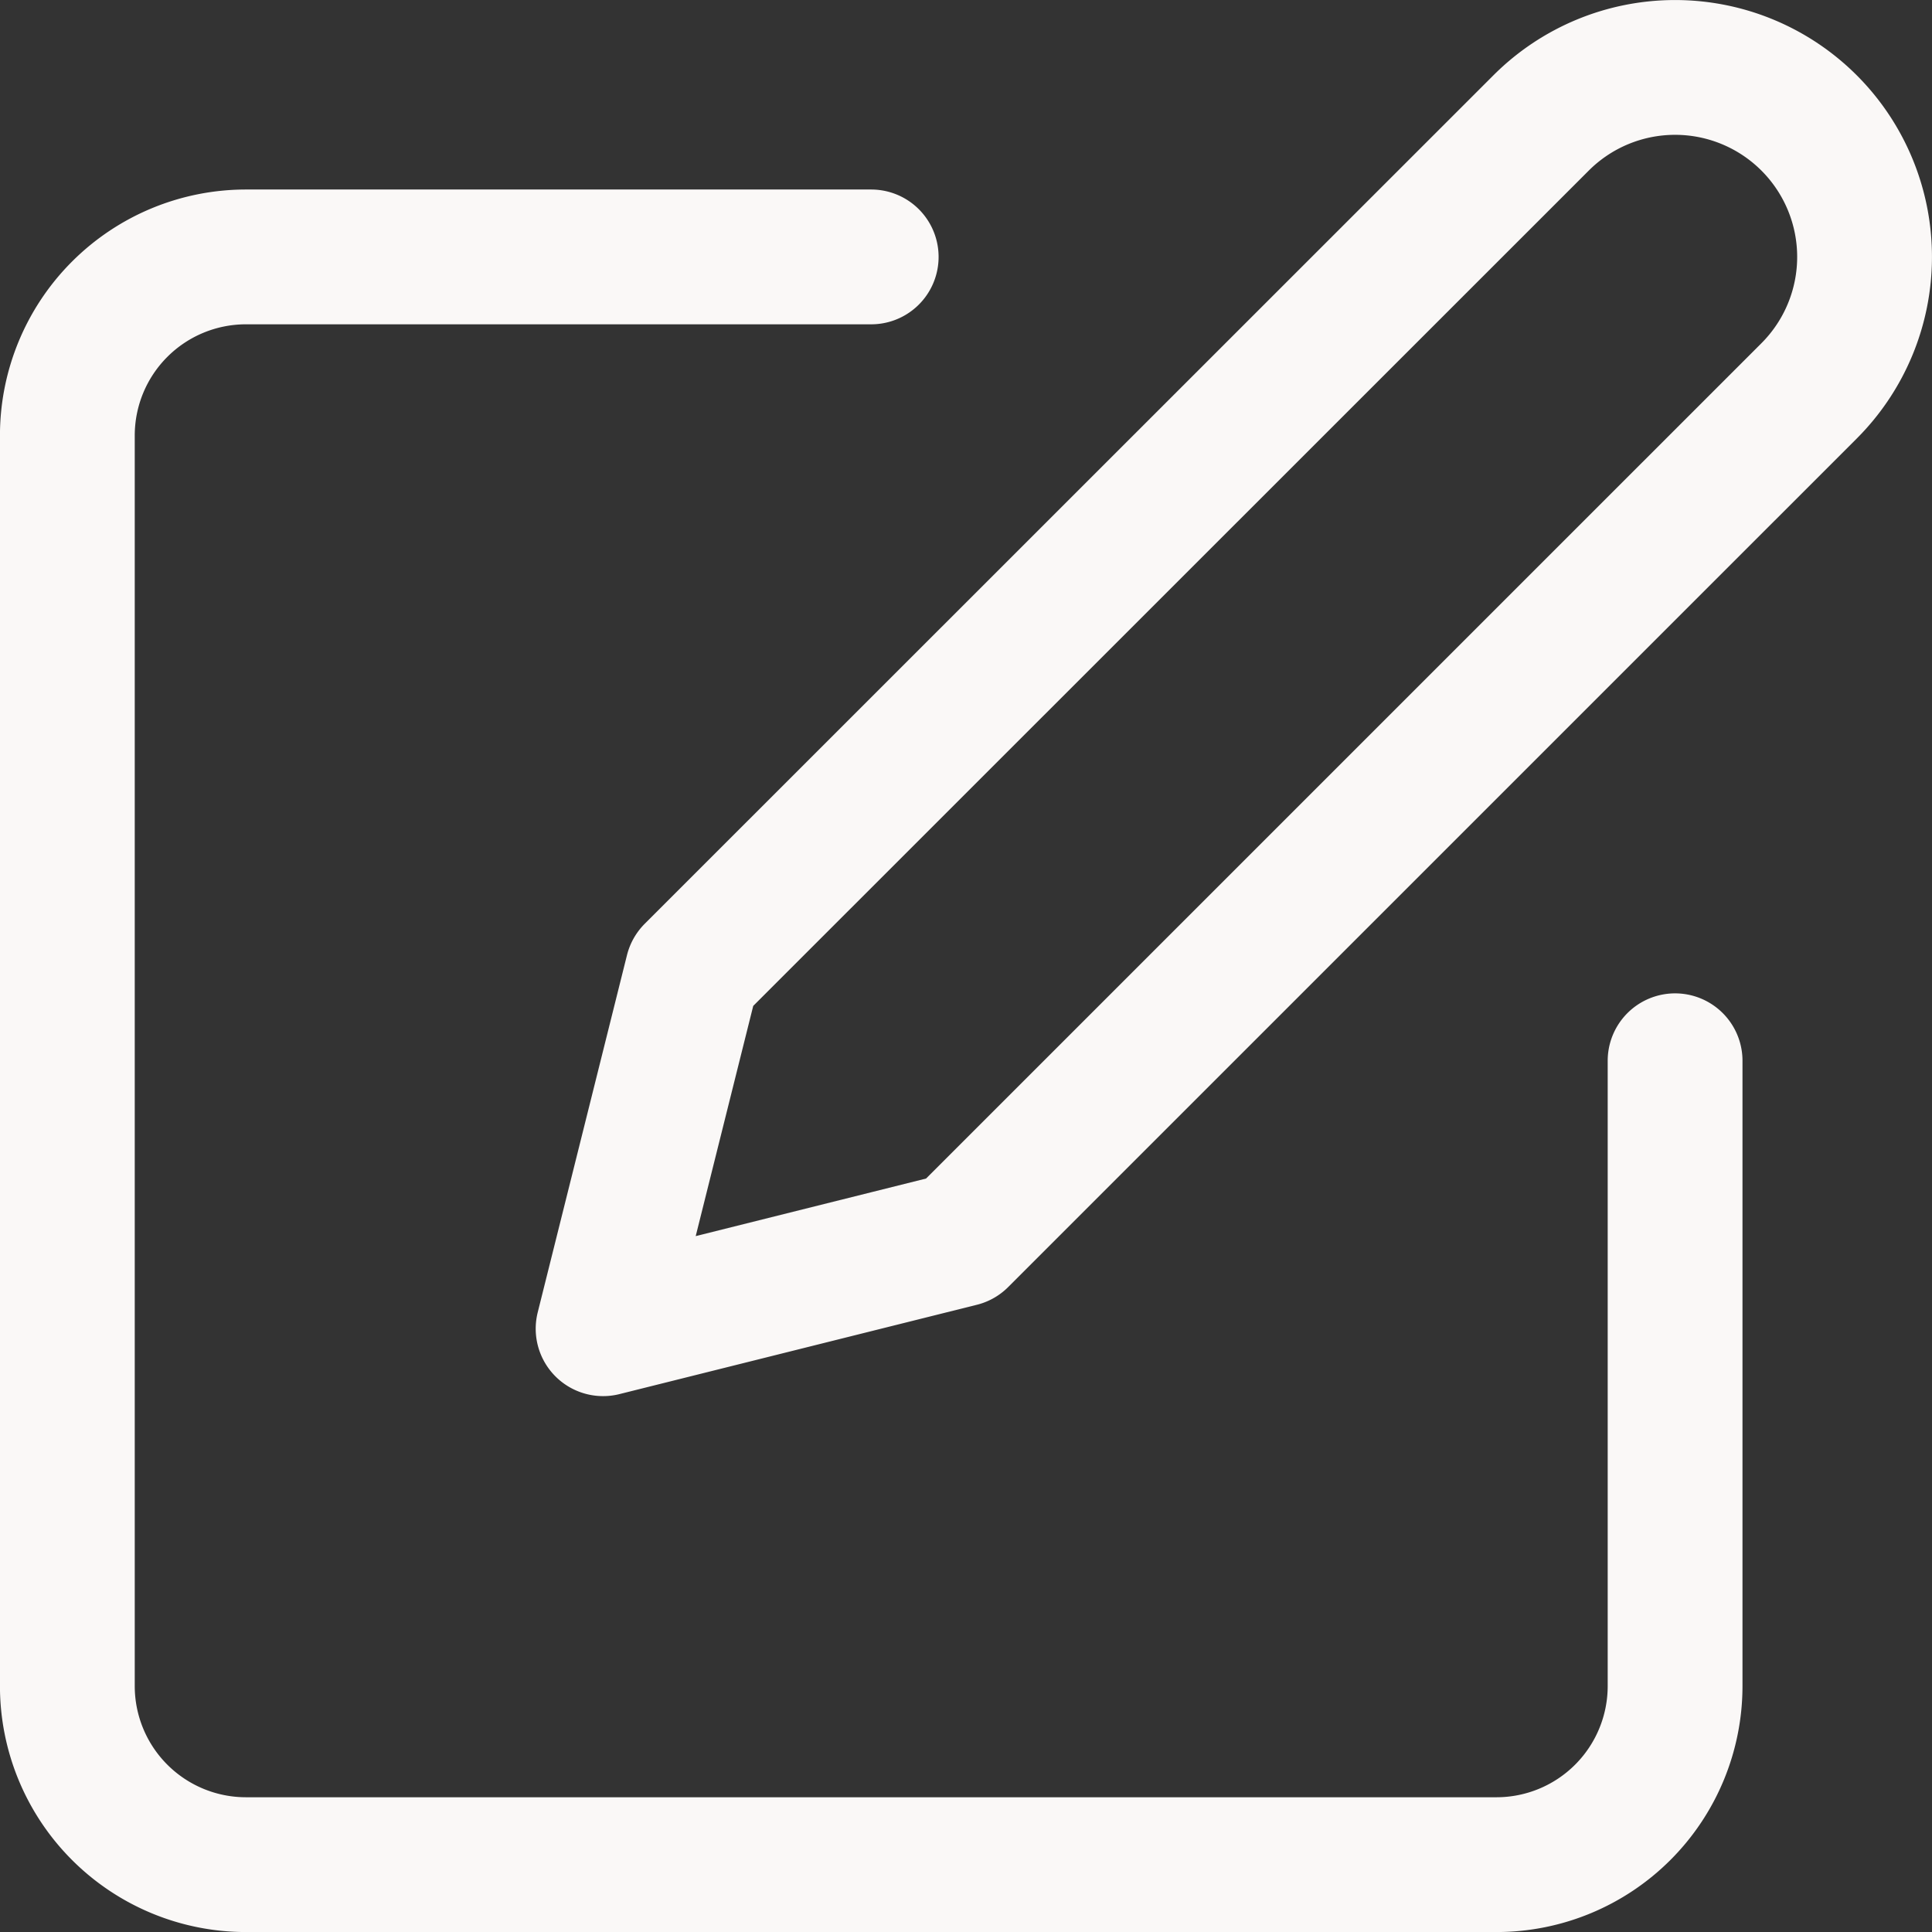 <?xml version="1.0" encoding="UTF-8"?>
<svg xmlns="http://www.w3.org/2000/svg" width="43" height="43" viewBox="0 0 43 43">
  <rect x="0" y="0" width="43" height="43" fill="#333333" stroke="none"/>
  <g id="Icon" transform="translate(1.5 1.5)">
    <rect id="Area" width="40" height="40" fill="#fcfcfc" opacity="0"></rect>
    <g id="Icon-2" data-name="Icon" transform="translate(2.098)">
      <path id="_74cda7e8-06d3-4dca-ad1b-f3756d16c64f" data-name="74cda7e8-06d3-4dca-ad1b-f3756d16c64f" d="M21.867,7.952H7.952a3.976,3.976,0,0,0-3.976,3.976V39.759a3.976,3.976,0,0,0,3.976,3.976H35.783a3.976,3.976,0,0,0,3.976-3.976V25.843" transform="translate(-6.075 -3.734)" fill="none" stroke="#faf8f7" stroke-linecap="round" stroke-linejoin="round" stroke-width="3"></path>
      <path id="_42f97e43-ae65-41c8-9660-691bb63a4336" data-name="42f97e43-ae65-41c8-9660-691bb63a4336" d="M36.777,4.97a4.217,4.217,0,1,1,5.964,5.964L23.855,29.819,15.9,31.807l1.987-7.952Z" transform="translate(-6.075 -3.734)" fill="none" stroke="#faf8f7" stroke-linecap="round" stroke-linejoin="round" stroke-width="3"></path>
    </g>
  </g>
</svg>
